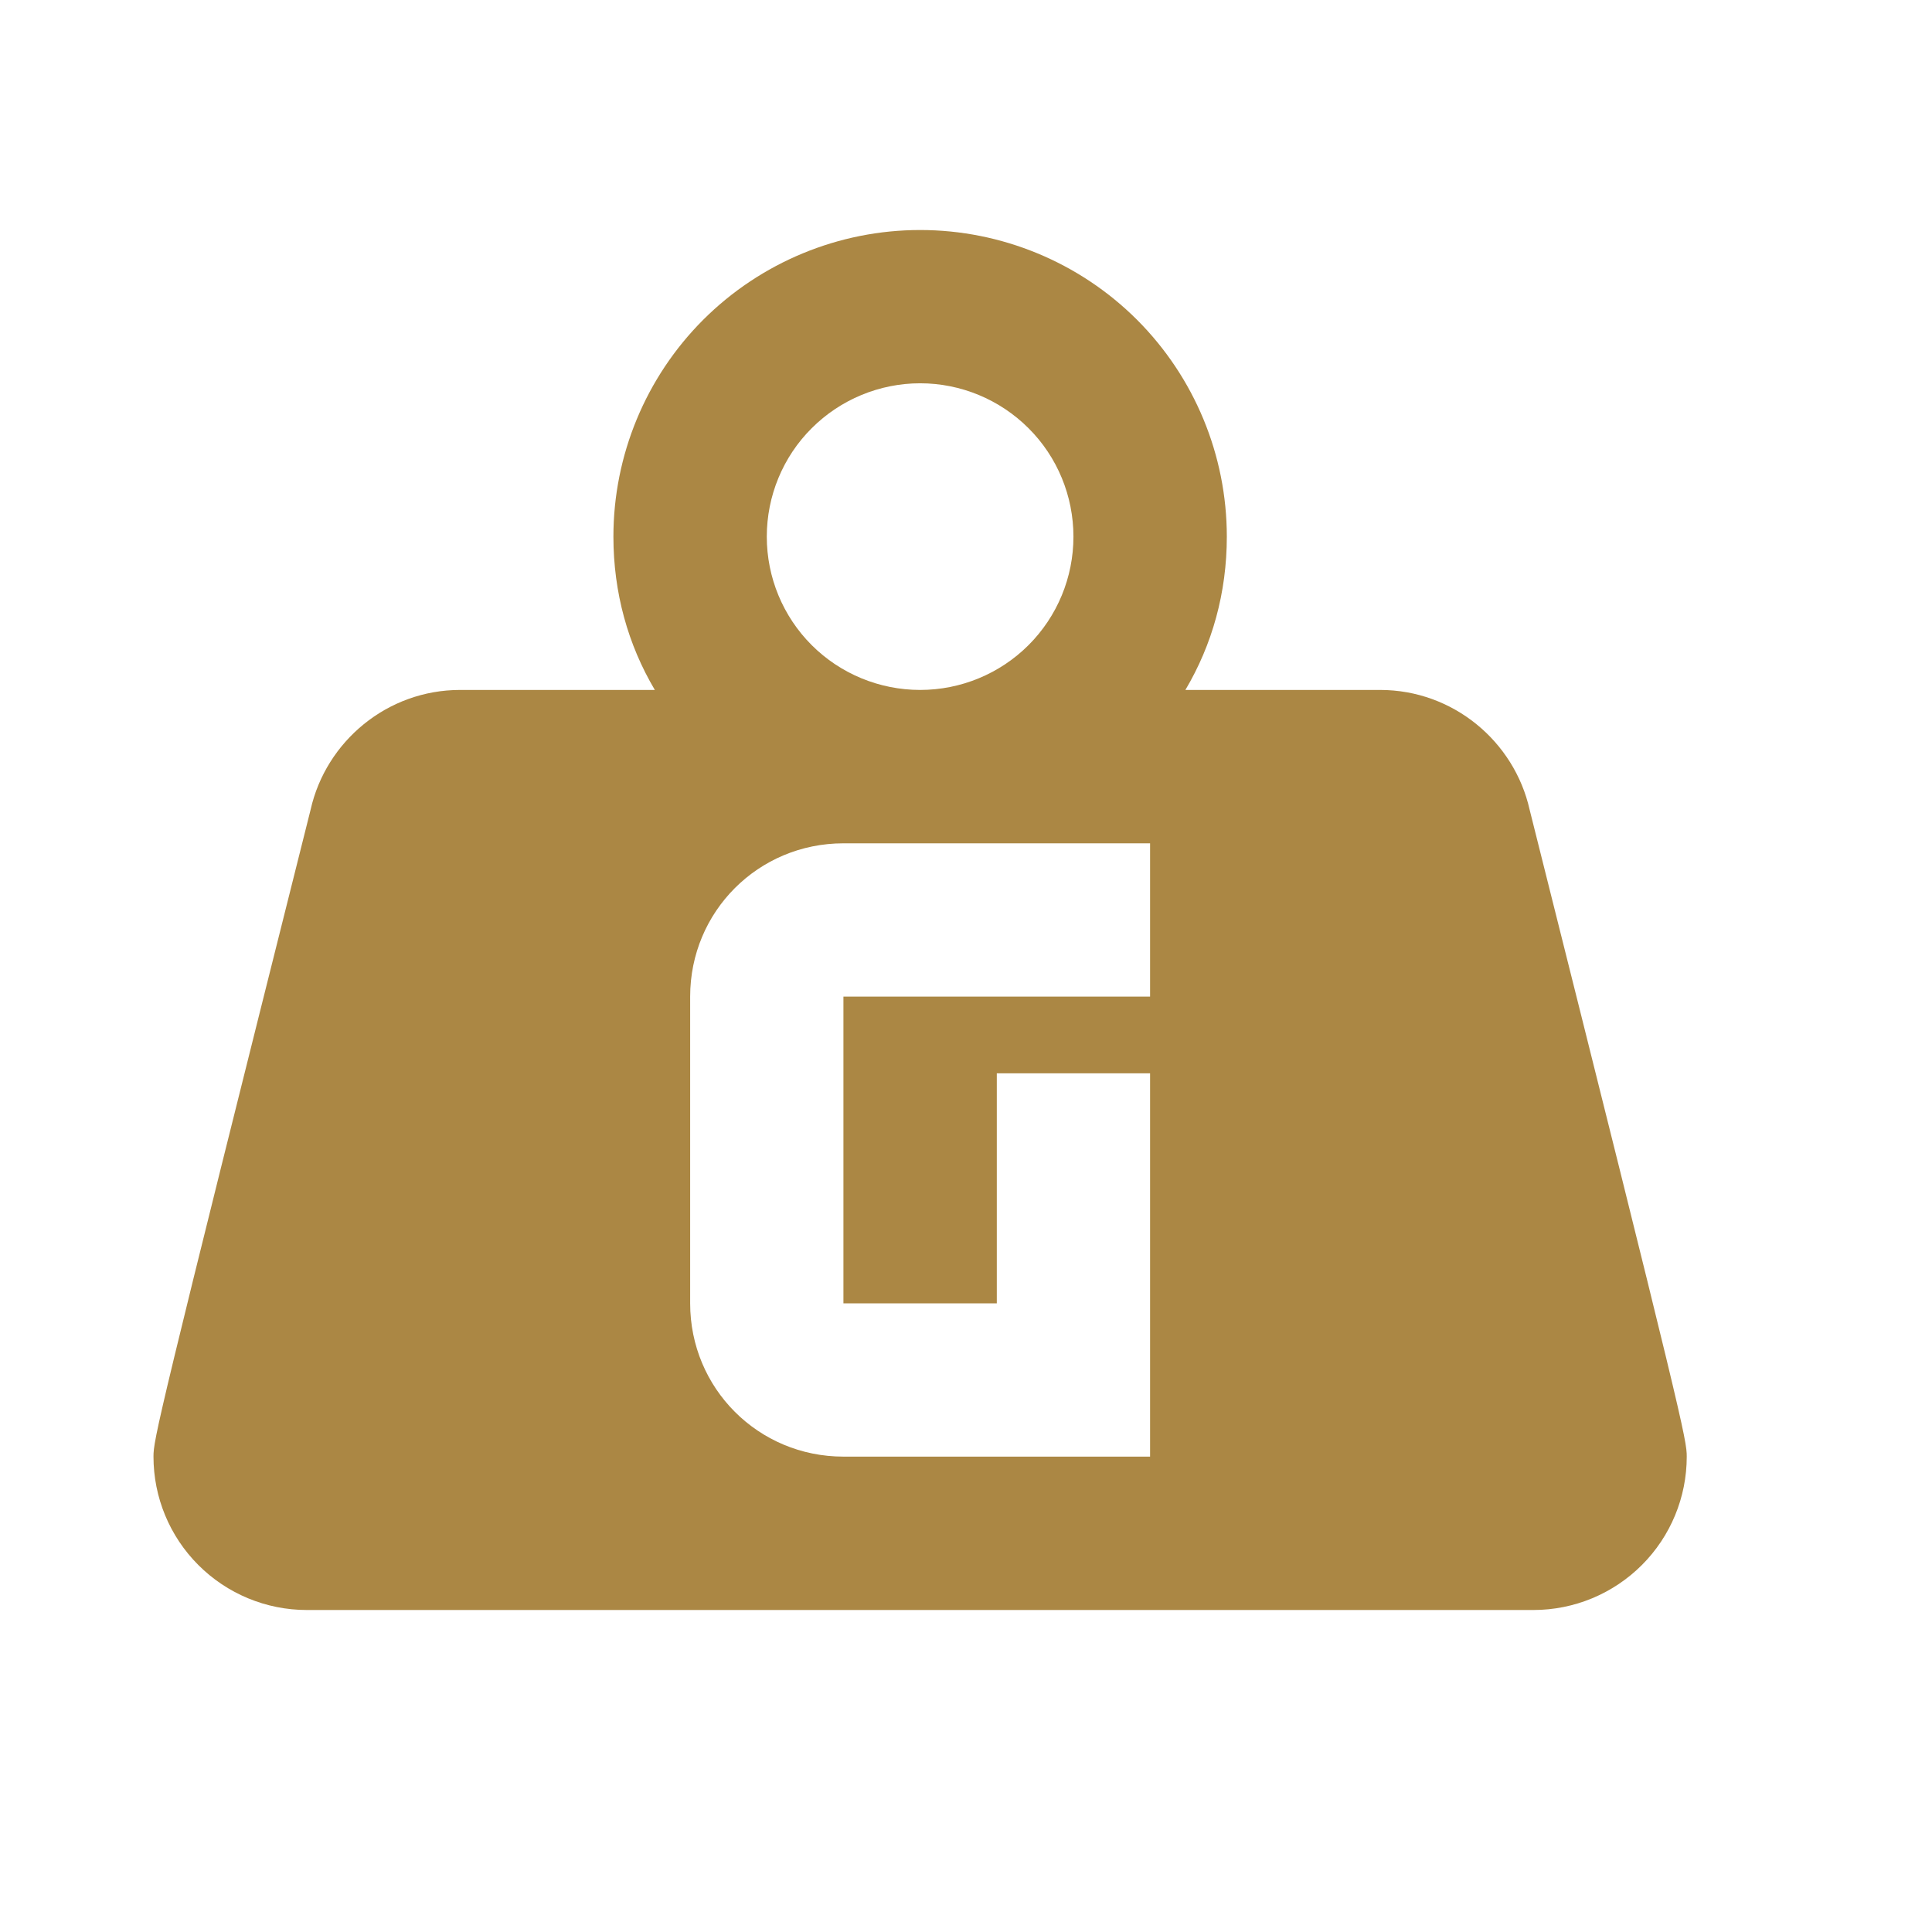 <svg xmlns="http://www.w3.org/2000/svg" fill="none" viewBox="0 0 18 18" height="18" width="18">
<path fill="#AB8744" d="M14.251 7.543C14.108 6.907 13.537 6.428 12.858 6.428H11.044C11.294 6.007 11.43 5.521 11.43 5C11.43 4.242 11.129 3.515 10.593 2.979C10.057 2.444 9.33 2.143 8.573 2.143C7.815 2.143 7.088 2.444 6.552 2.979C6.016 3.515 5.715 4.242 5.715 5C5.715 5.521 5.851 6.007 6.101 6.428H4.287C3.608 6.428 3.037 6.907 2.894 7.543C1.458 13.264 1.43 13.414 1.43 13.571C1.43 13.95 1.58 14.313 1.848 14.581C2.116 14.849 2.479 15 2.858 15H14.287C14.666 15 15.029 14.849 15.297 14.581C15.565 14.313 15.715 13.95 15.715 13.571C15.715 13.414 15.687 13.264 14.251 7.543ZM8.573 3.571C8.951 3.571 9.315 3.722 9.583 3.99C9.851 4.257 10.001 4.621 10.001 5C10.001 5.379 9.851 5.742 9.583 6.01C9.315 6.278 8.951 6.428 8.573 6.428C8.194 6.428 7.83 6.278 7.562 6.01C7.294 5.742 7.144 5.379 7.144 5C7.144 4.621 7.294 4.257 7.562 3.99C7.83 3.722 8.194 3.571 8.573 3.571ZM10.715 9.285H7.858V12.143H9.287V10H10.715V13.571H7.858C7.065 13.571 6.43 12.935 6.43 12.143V9.285C6.43 8.493 7.065 7.857 7.858 7.857H10.715V9.285Z"></path>
</svg>
